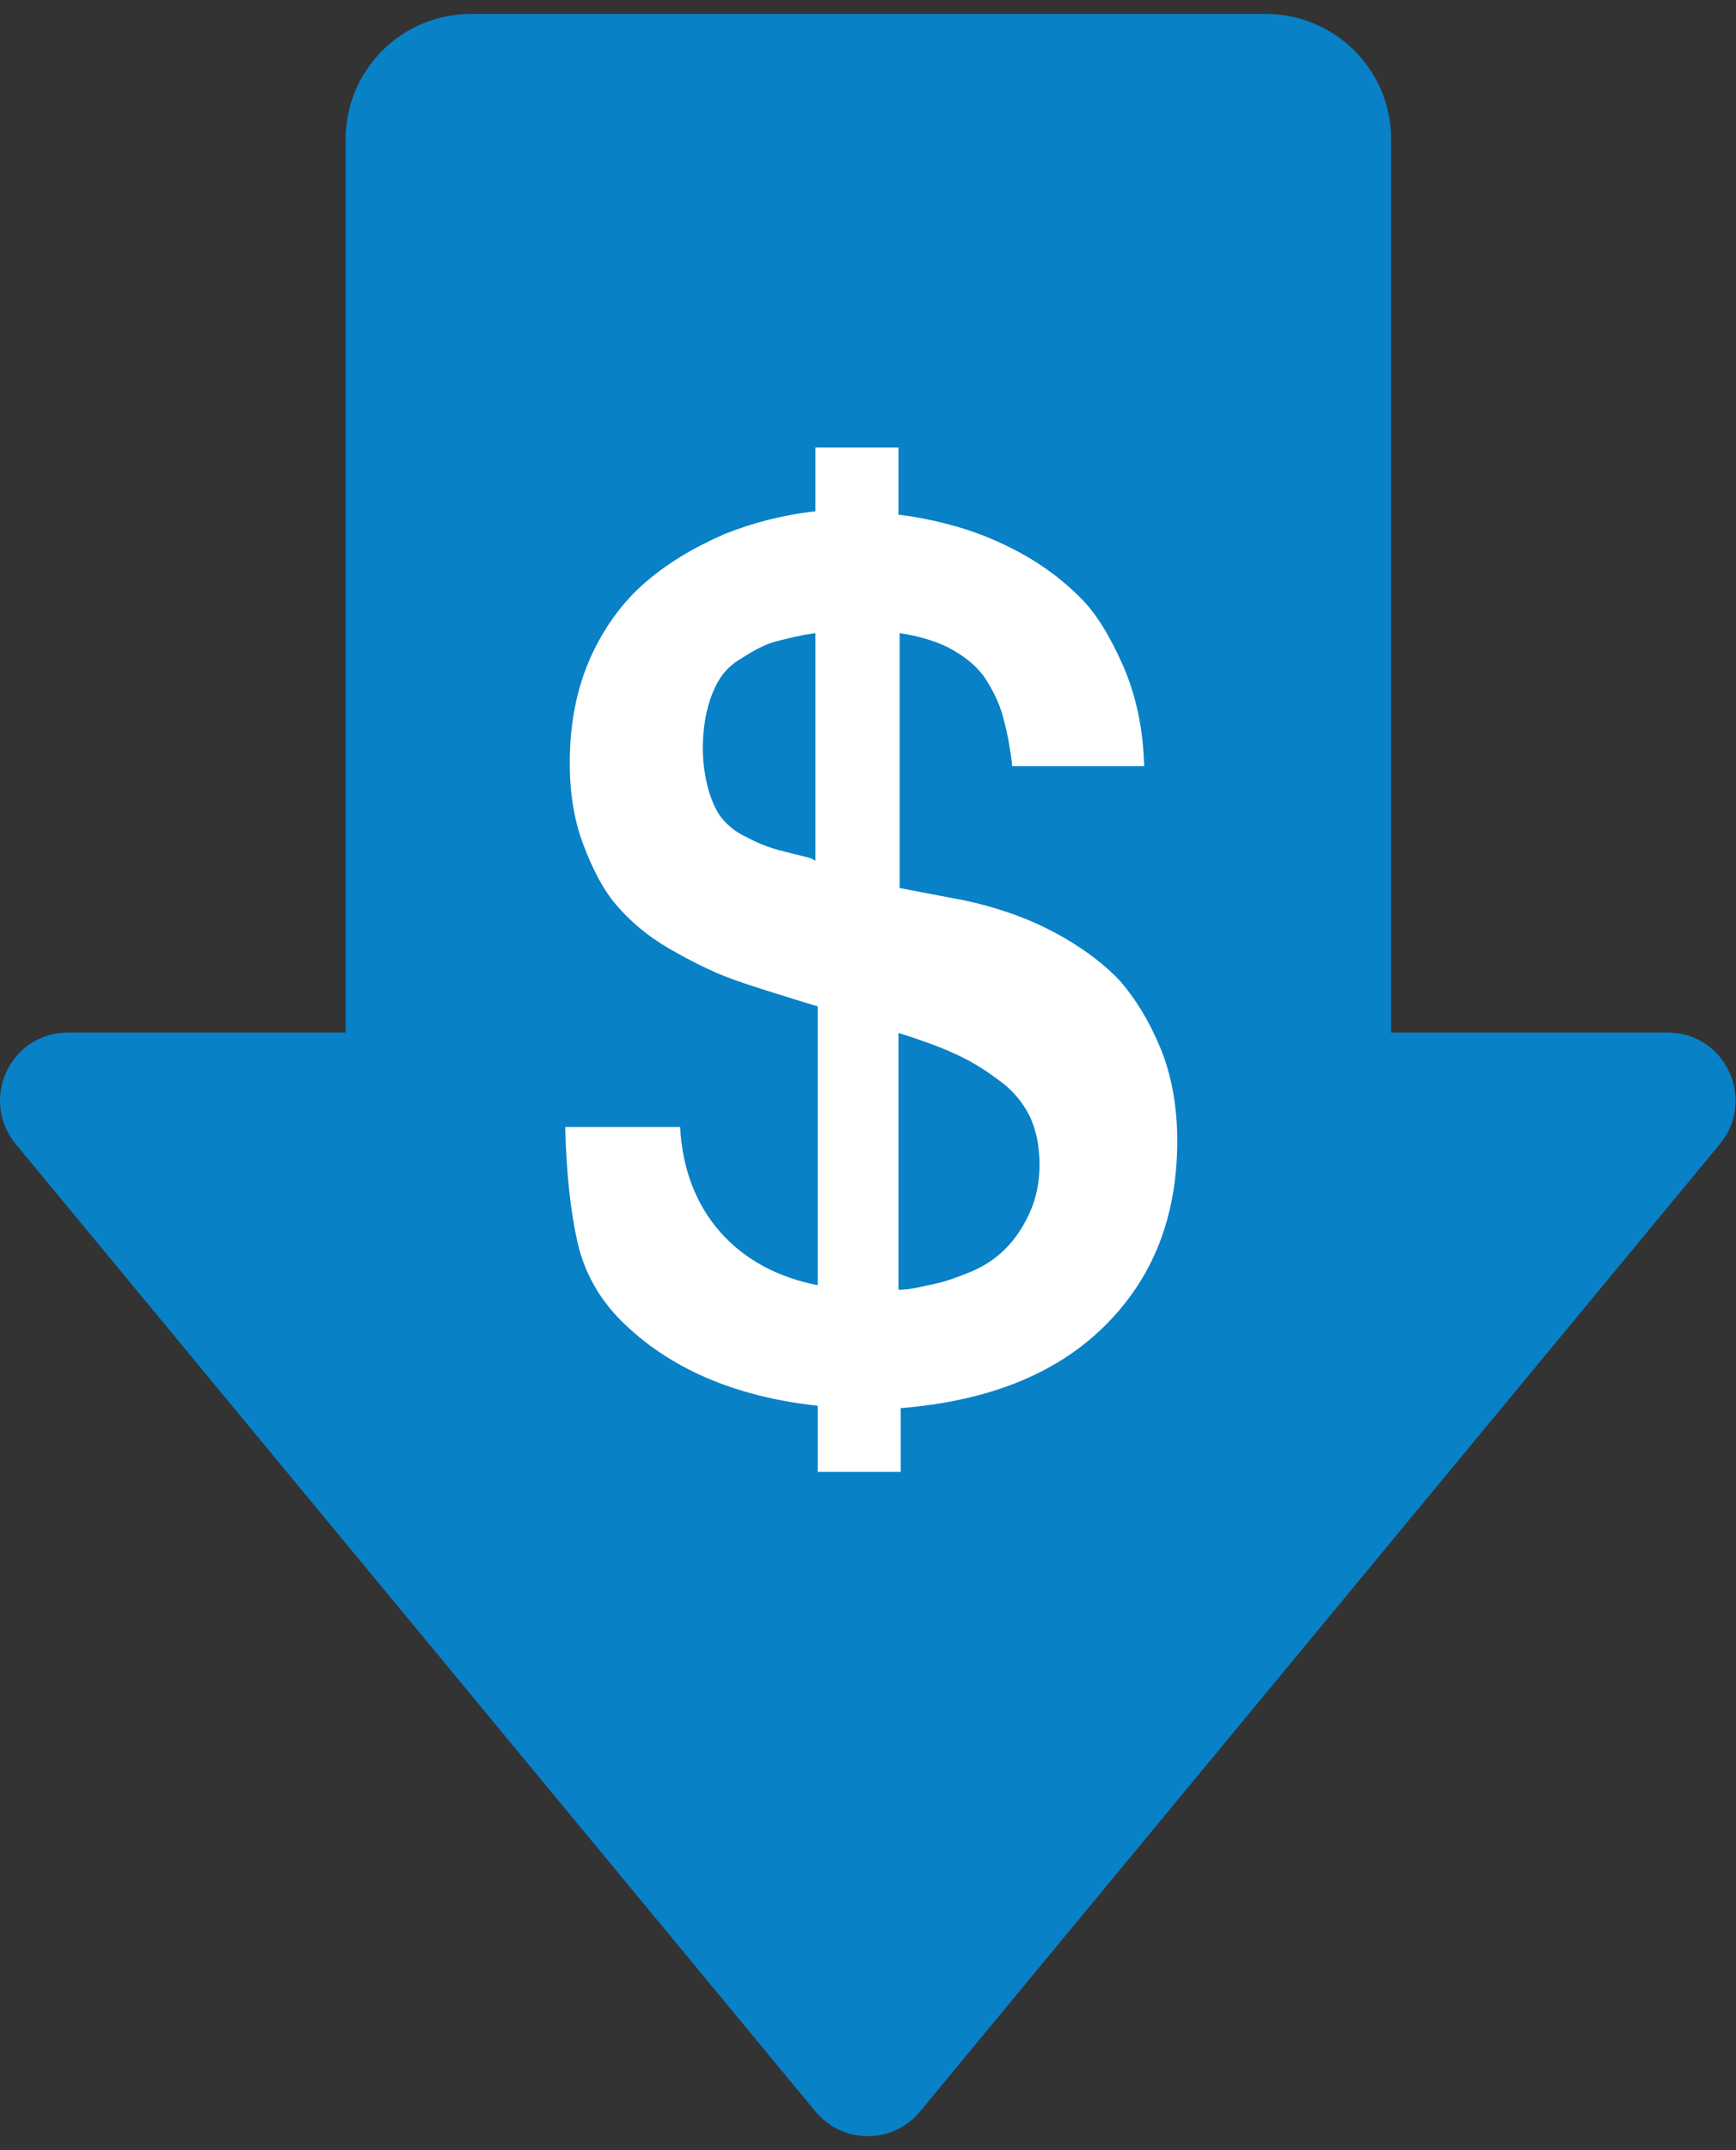 <svg width="21" height="26" viewBox="0 0 21 26" fill="none" xmlns="http://www.w3.org/2000/svg">
<rect x="0" y="0" width="21" height="26" fill="#333333" stroke="none"/>
<g id="Group">
<path id="Vector" d="M15.314 0.169H5.695C4.859 0.169 4.181 0.847 4.181 1.683V14.522C4.181 15.358 4.859 16.036 5.695 16.036H15.314C16.15 16.036 16.828 15.358 16.828 14.522V1.683C16.828 0.847 16.15 0.169 15.314 0.169Z" fill="#0881C7"/>
<path id="Vector_2" d="M11.13 25.532L20.805 13.834C21.245 13.298 20.874 12.486 20.172 12.486H0.823C0.121 12.486 -0.25 13.298 0.19 13.834L9.864 25.532C10.195 25.931 10.8 25.931 11.13 25.532Z" fill="#0881C7"/>
<path id="Vector_3" d="M10.869 5.44V6.224C11.117 6.252 11.364 6.307 11.598 6.375C11.832 6.444 12.08 6.541 12.355 6.692C12.63 6.843 12.864 7.022 13.071 7.229C13.277 7.435 13.442 7.724 13.594 8.068C13.745 8.426 13.828 8.811 13.841 9.265H12.245C12.218 9.018 12.176 8.825 12.135 8.674C12.094 8.522 12.025 8.371 11.929 8.22C11.832 8.068 11.695 7.958 11.53 7.862C11.364 7.765 11.144 7.697 10.883 7.655V10.738L11.53 10.862C11.764 10.903 11.97 10.958 12.176 11.027C12.383 11.096 12.617 11.192 12.878 11.343C13.14 11.495 13.374 11.674 13.553 11.866C13.731 12.073 13.896 12.334 14.034 12.665C14.172 12.995 14.241 13.38 14.241 13.793C14.241 14.729 13.938 15.472 13.346 16.05C12.754 16.628 11.929 16.944 10.896 17.027V17.798H9.892V16.999C8.887 16.889 8.089 16.545 7.511 15.967C7.25 15.706 7.071 15.389 6.988 15.031C6.906 14.674 6.851 14.206 6.837 13.628H8.227C8.254 14.137 8.42 14.564 8.709 14.894C8.998 15.224 9.397 15.444 9.892 15.541V12.169L9.617 12.086C9.314 11.99 9.039 11.908 8.819 11.825C8.598 11.742 8.351 11.619 8.089 11.467C7.828 11.316 7.621 11.137 7.456 10.944C7.291 10.752 7.167 10.504 7.057 10.215C6.947 9.926 6.892 9.596 6.892 9.224C6.892 8.756 6.975 8.33 7.14 7.958C7.305 7.587 7.539 7.27 7.814 7.036C8.103 6.788 8.42 6.609 8.764 6.458C9.108 6.321 9.479 6.224 9.864 6.183V5.412H10.869V5.44ZM9.864 10.408V7.655C9.672 7.683 9.507 7.724 9.355 7.765C9.218 7.807 9.08 7.889 8.929 7.986C8.777 8.082 8.681 8.22 8.612 8.399C8.543 8.577 8.502 8.798 8.502 9.045C8.502 9.238 8.53 9.403 8.571 9.554C8.612 9.692 8.667 9.816 8.736 9.899C8.805 9.981 8.901 10.064 9.025 10.119C9.149 10.188 9.259 10.229 9.342 10.256C9.424 10.284 9.548 10.311 9.713 10.353C9.768 10.366 9.823 10.38 9.837 10.394L9.864 10.408ZM10.869 12.486V15.596C11.02 15.596 11.158 15.554 11.296 15.527C11.433 15.499 11.585 15.444 11.75 15.376C11.915 15.307 12.053 15.21 12.163 15.1C12.273 14.99 12.369 14.853 12.452 14.674C12.534 14.495 12.575 14.302 12.575 14.082C12.575 13.862 12.534 13.655 12.452 13.49C12.369 13.325 12.245 13.174 12.066 13.05C11.901 12.926 11.722 12.816 11.53 12.733C11.351 12.651 11.117 12.568 10.855 12.486H10.869Z" fill="white"/>
</g>
</svg>
